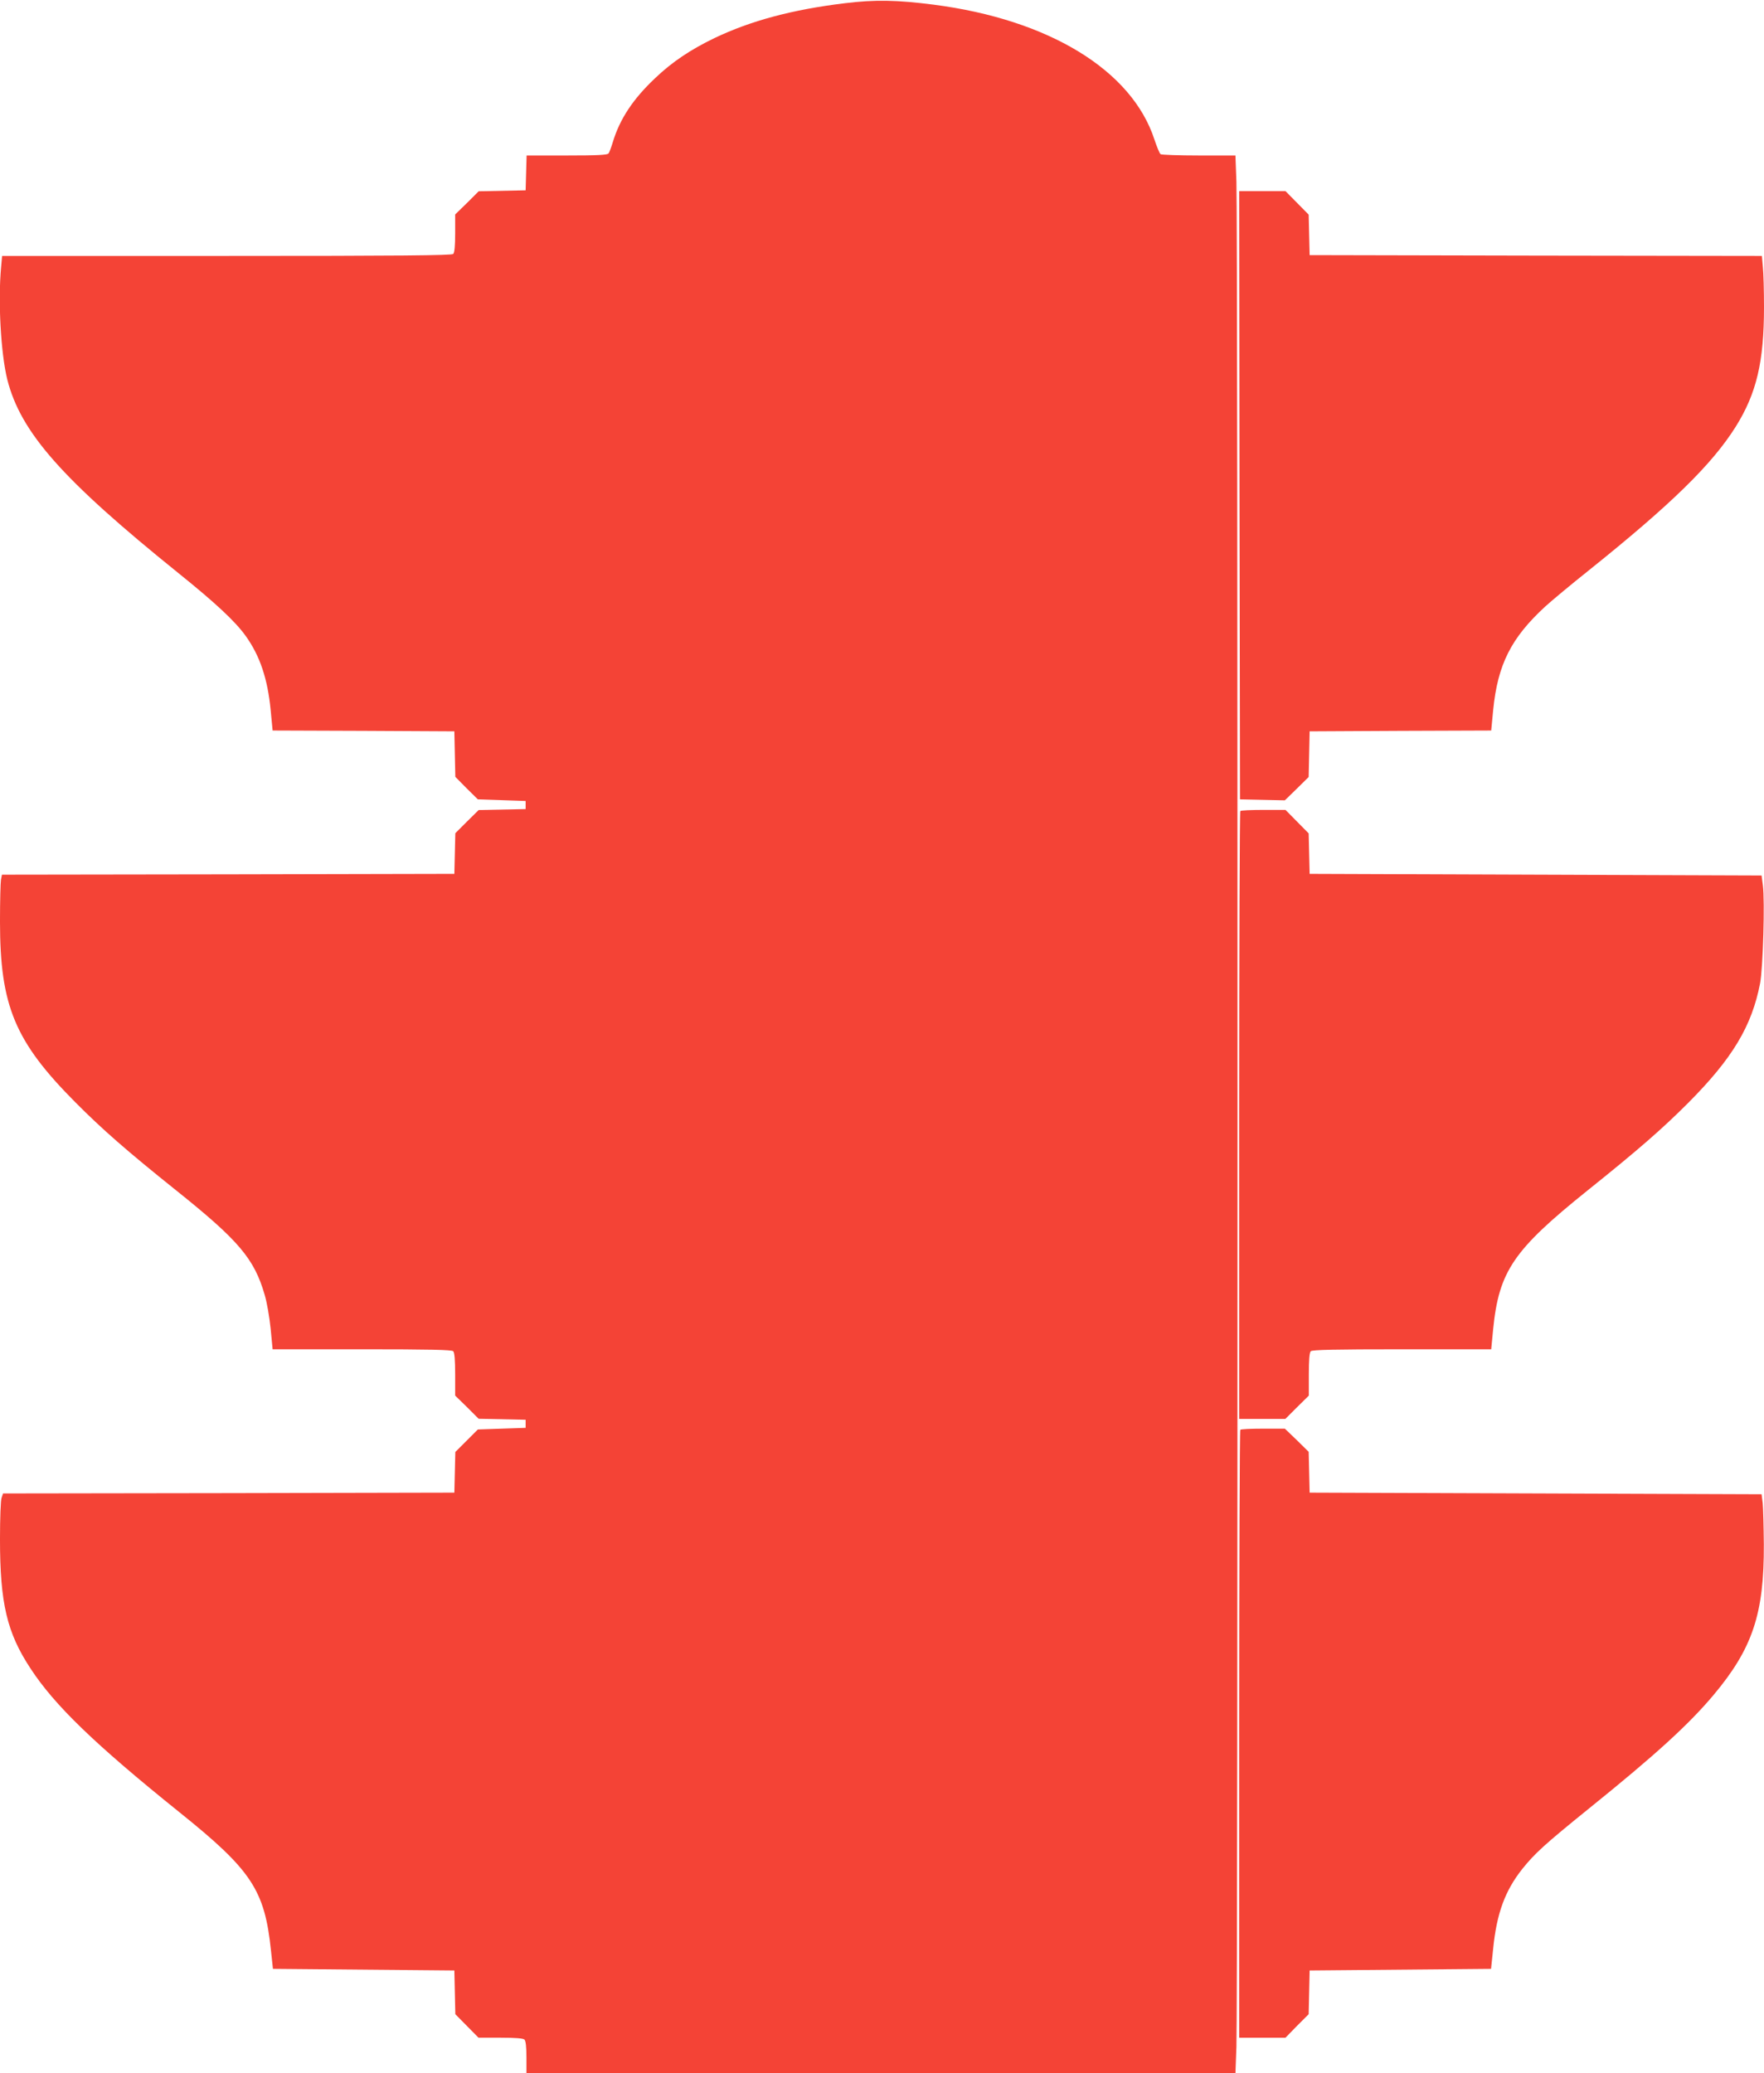 <?xml version="1.0" standalone="no"?>
<!DOCTYPE svg PUBLIC "-//W3C//DTD SVG 20010904//EN"
 "http://www.w3.org/TR/2001/REC-SVG-20010904/DTD/svg10.dtd">
<svg version="1.0" xmlns="http://www.w3.org/2000/svg"
 width="1089pt" height="1280pt" viewBox="0 0 1089 1280"
 preserveAspectRatio="xMidYMid meet">
<g transform="translate(0,1280) scale(0.1,-0.1)"
fill="#f44336" stroke="none">
<path d="M5215 12780 c-323 -39 -580 -108 -804 -215 -149 -72 -261 -147 -366
-247 -137 -129 -218 -252 -261 -393 -10 -33 -22 -66 -27 -72 -7 -10 -71 -13
-258 -13 l-248 0 -3 -107 -3 -108 -145 -3 -145 -3 -72 -72 -73 -71 0 -116 c0
-77 -4 -120 -12 -128 -9 -9 -333 -12 -1399 -12 l-1386 0 -6 -67 c-20 -211 -2
-534 38 -696 83 -327 337 -615 1055 -1194 230 -185 352 -299 416 -388 89 -124
136 -265 155 -459 l12 -126 561 -2 561 -3 3 -141 3 -140 69 -70 70 -69 148 -5
147 -5 0 -25 0 -25 -145 -3 -145 -3 -72 -71 -72 -72 -3 -125 -3 -126 -1396 -3
-1397 -2 -6 -31 c-3 -17 -6 -133 -6 -258 0 -521 92 -741 465 -1116 165 -166
314 -297 625 -546 385 -308 480 -421 544 -643 14 -46 30 -141 37 -210 l12
-126 552 0 c415 0 554 -3 563 -12 8 -8 12 -54 12 -143 l0 -131 73 -71 72 -72
145 -3 145 -3 0 -25 0 -25 -147 -5 -148 -5 -69 -69 -70 -70 -3 -125 -3 -126
-1393 -3 -1393 -2 -9 -26 c-6 -14 -10 -130 -10 -257 0 -394 43 -577 188 -797
148 -227 395 -466 917 -886 449 -360 529 -482 568 -857 l12 -112 560 -5 560
-5 3 -135 3 -135 72 -73 71 -72 136 0 c92 0 140 -4 148 -12 8 -8 12 -47 12
-110 l0 -98 2188 0 2189 0 6 163 c9 212 9 11302 0 11515 l-6 162 -226 0 c-124
0 -231 4 -236 8 -6 4 -23 45 -38 90 -139 428 -651 741 -1362 833 -225 29 -363
32 -550 9z"/>
<path d="M7652 9743 l3 -1878 138 -3 139 -3 74 72 73 72 3 141 3 141 561 3
560 2 12 126 c28 282 111 446 322 640 36 33 157 134 270 224 509 408 759 653
905 885 129 206 175 401 175 739 0 100 -3 211 -7 248 l-6 68 -1396 2 -1396 3
-3 125 -3 125 -72 73 -71 72 -143 0 -143 0 2 -1877z"/>
<path d="M7657 7793 c-4 -3 -7 -849 -7 -1880 l0 -1873 142 0 143 0 72 72 73
72 0 131 c0 89 4 135 12 143 9 9 148 12 563 12 l551 0 12 125 c36 357 125 488
582 855 312 250 461 380 620 539 276 277 395 476 446 741 18 97 30 508 17 605
l-8 60 -1395 5 -1395 5 -3 125 -3 125 -72 73 -71 72 -137 0 c-74 0 -139 -3
-142 -7z"/>
<path d="M7657 3973 c-4 -3 -7 -849 -7 -1880 l0 -1873 143 0 143 0 71 73 72
72 3 135 3 135 560 5 560 5 13 125 c22 218 73 357 180 492 77 96 137 151 414
375 408 329 614 517 766 698 241 287 313 502 311 930 -1 110 -4 225 -7 255
l-7 55 -1395 5 -1395 5 -3 126 -3 126 -73 72 -74 71 -134 0 c-74 0 -138 -3
-141 -7z"/>
</g>
</svg>
